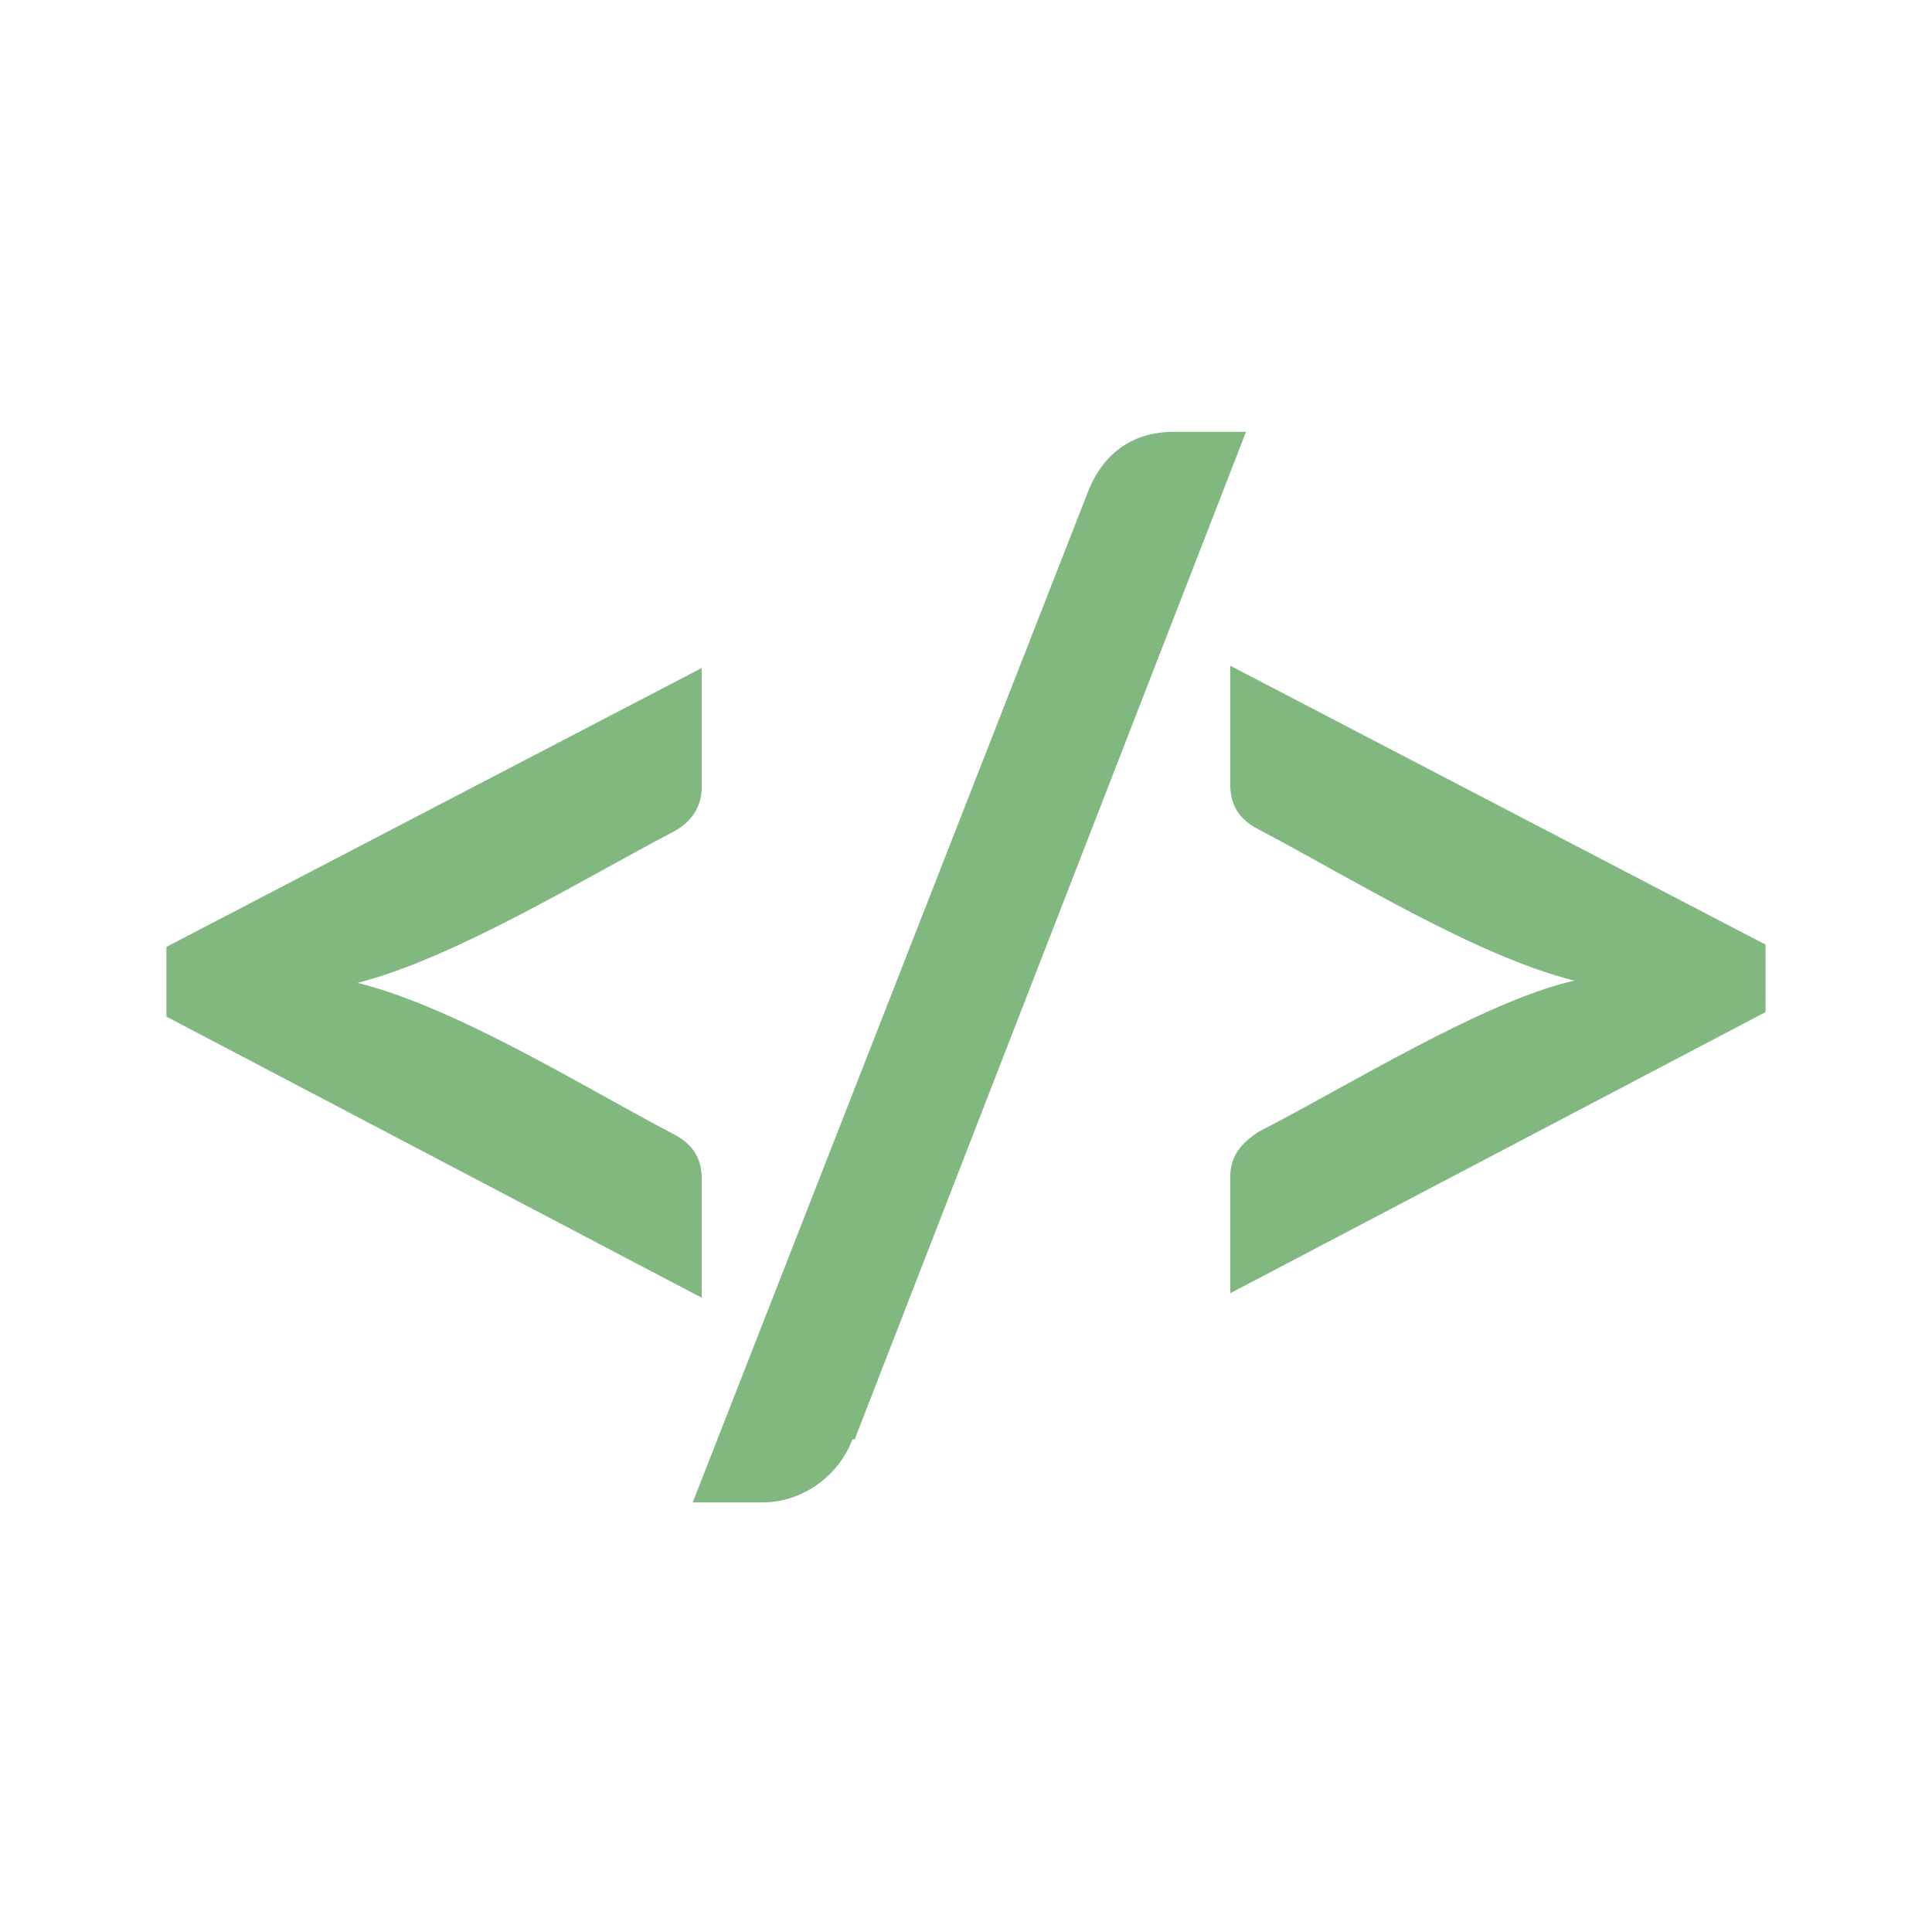 <?xml version="1.0" encoding="UTF-8"?>
<!DOCTYPE svg PUBLIC "-//W3C//DTD SVG 1.1//EN" "http://www.w3.org/Graphics/SVG/1.1/DTD/svg11.dtd">
<!-- Creator: CorelDRAW X6 -->
<svg xmlns="http://www.w3.org/2000/svg" xml:space="preserve" width="498px" height="498px" version="1.1" style="shape-rendering:geometricPrecision; text-rendering:geometricPrecision; image-rendering:optimizeQuality; fill-rule:evenodd; clip-rule:evenodd"
viewBox="0 0 859 859"
 xmlns:xlink="http://www.w3.org/1999/xlink">
 <defs>
  <style type="text/css">
   <![CDATA[
    .fil0 {fill:#fff;fill-opacity:0}
    .fil1 {fill:#80B880;fill-rule:nonzero}
   ]]>
  </style>
 </defs>
 <g id="Layer_x0020_1">
  <g id="_820695120">
   <path class="fil0" d="M52 0l756 0c28,0 52,23 52,52l0 756c0,28 -23,52 -52,52l-756 0c-28,0 -52,-23 -52,-52l0 -756c0,-28 23,-52 52,-52z"/>
   <path class="fil1" d="M74 421l238 -124 0 53c0,9 -5,16 -13,20 -40,21 -97,56 -140,67 44,11 100,46 140,67 8,4 13,10 13,20l0 53 -238 -125 0 -30zm305 219c-6,16 -22,28 -40,28l-31 0 176 -450c7,-17 20,-26 38,-26l32 0 -174 448zm168 -64l0 -53c0,-9 5,-15 13,-20 39,-20 100,-58 140,-67 -44,-11 -100,-46 -140,-67 -8,-4 -13,-10 -13,-20l0 -53 238 124 0 30 -238 125z"/>
  </g>
 </g>
</svg>
